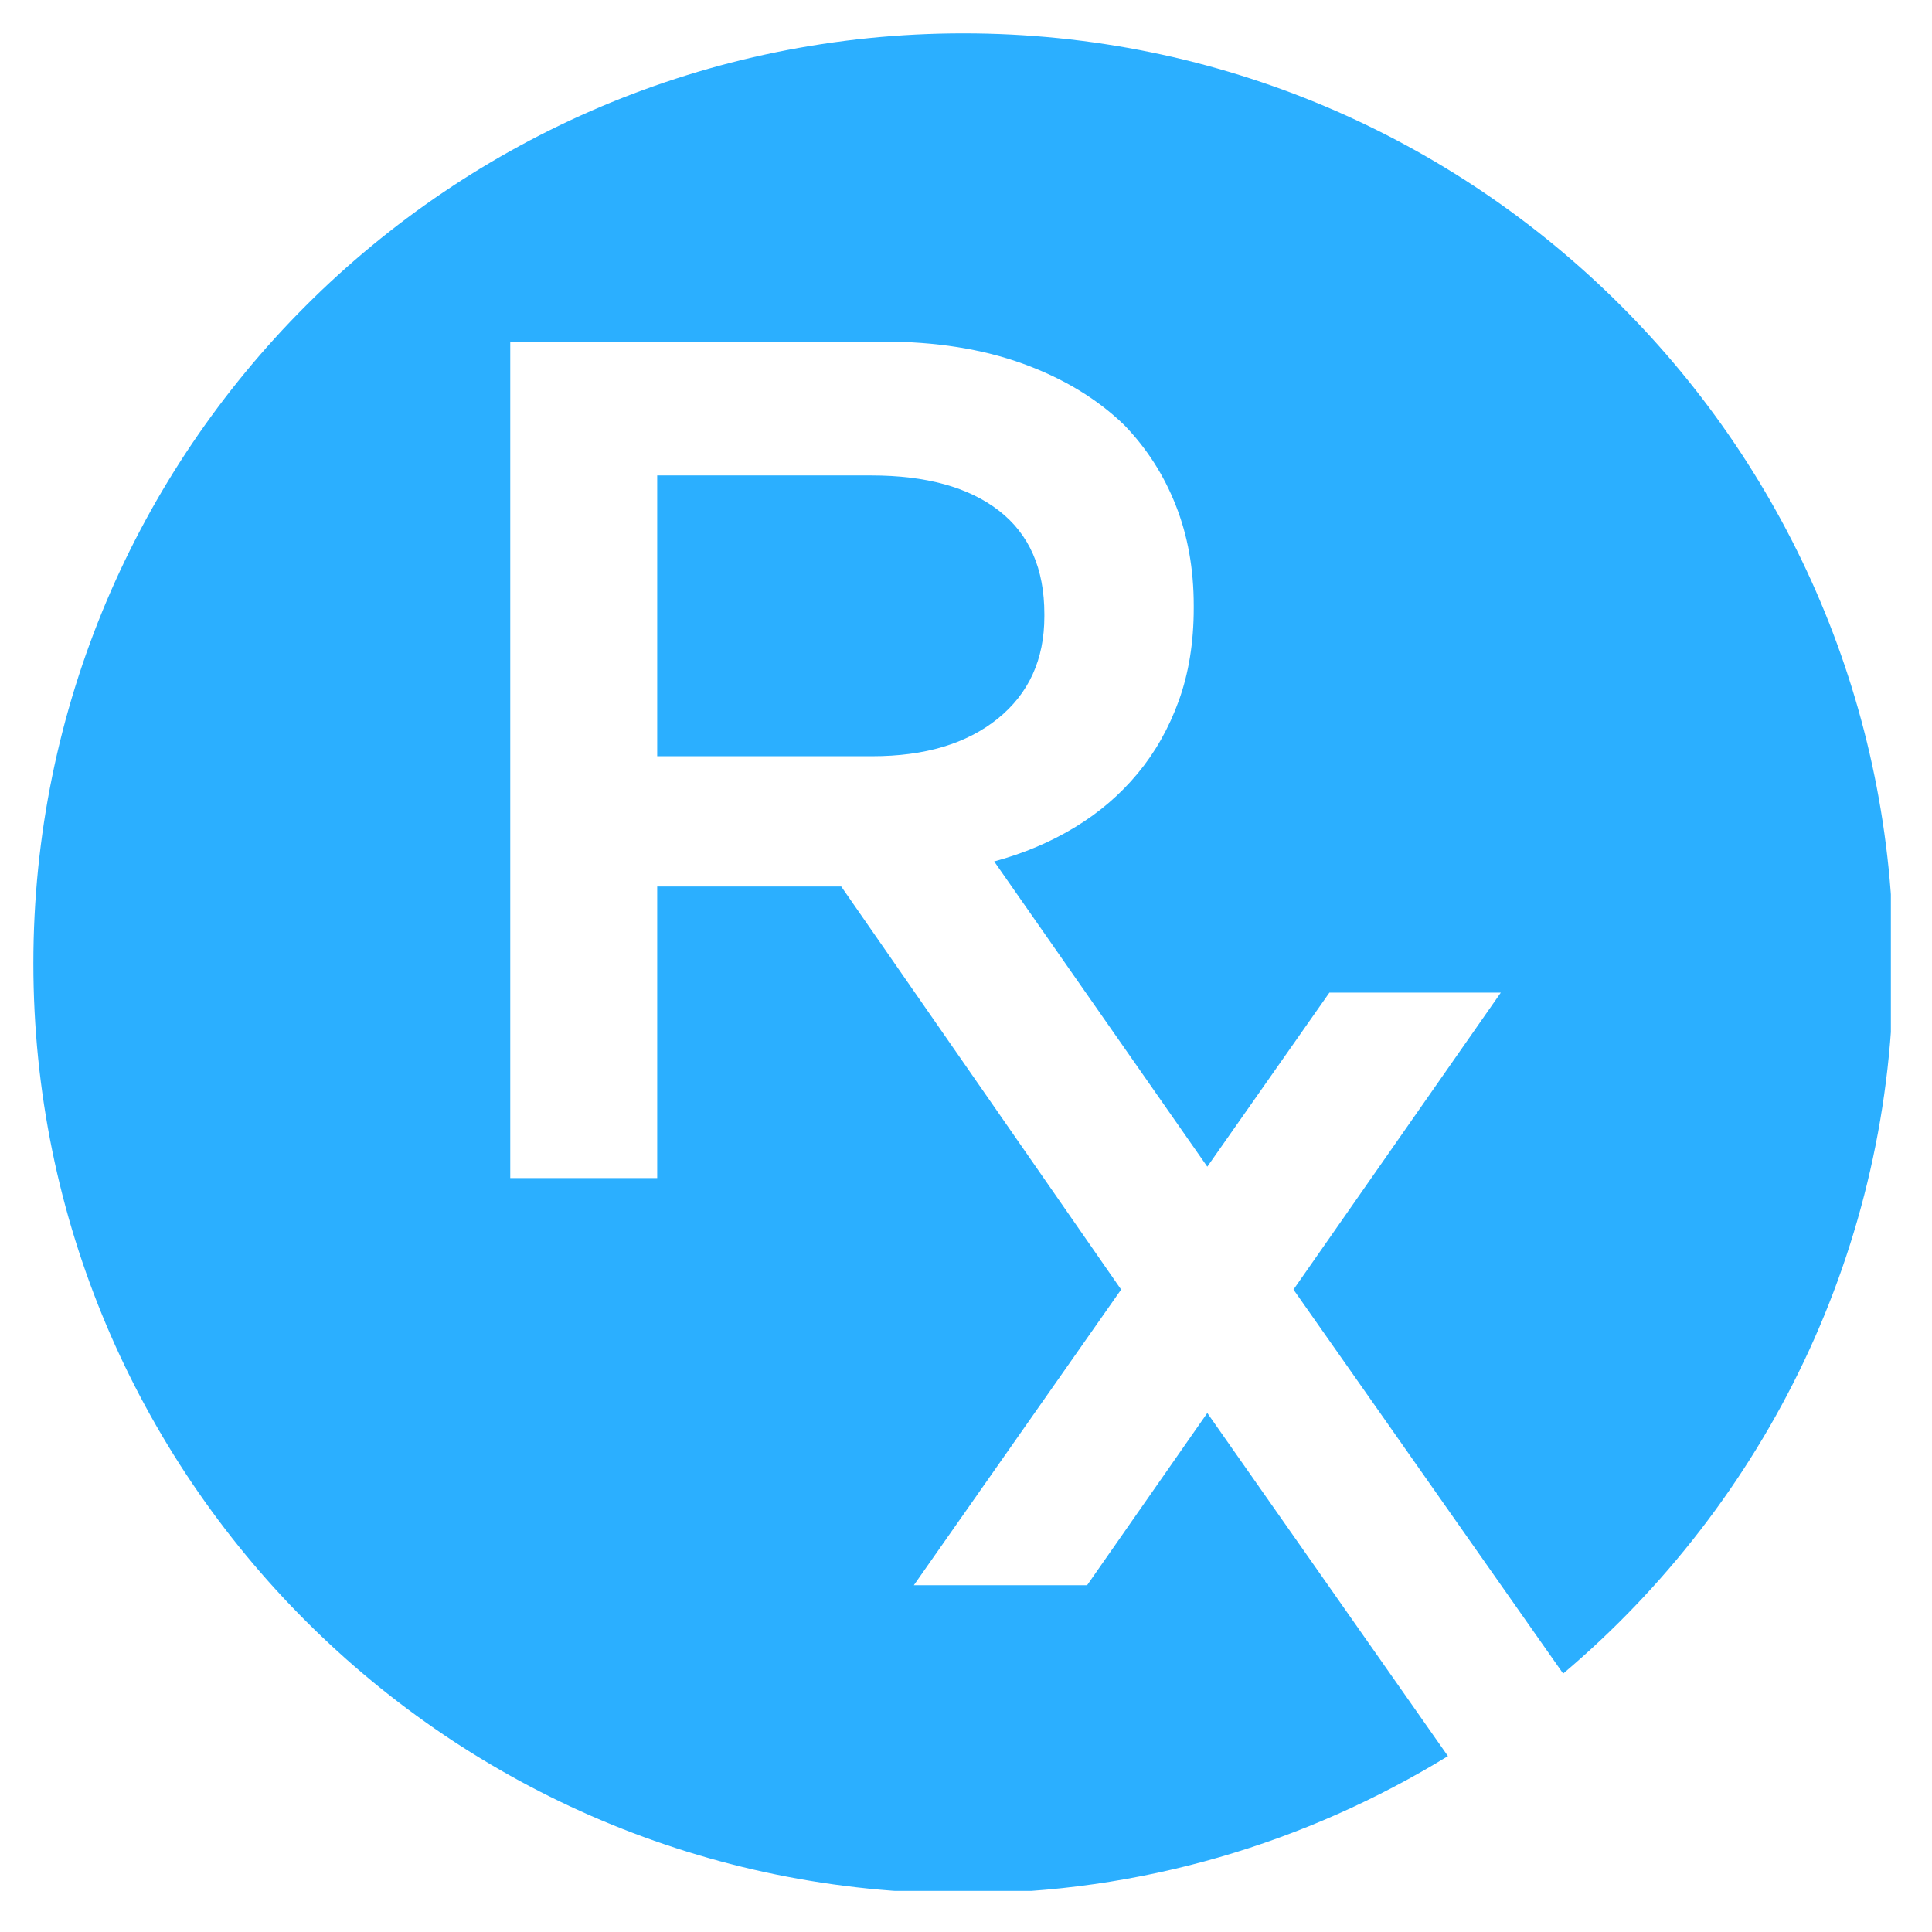 <svg xmlns="http://www.w3.org/2000/svg" xmlns:xlink="http://www.w3.org/1999/xlink" width="250" zoomAndPan="magnify" viewBox="0 0 187.5 187.5" height="250" preserveAspectRatio="xMidYMid meet" version="1.0"><defs><g/><clipPath id="4b145a31b3"><path d="M 3.238 3.238 L 183.508 3.238 L 183.508 183.508 L 3.238 183.508 Z M 3.238 3.238 " clip-rule="nonzero"/></clipPath></defs><g fill="#2bafff" fill-opacity="1"><g transform="translate(156.19, 113.673)"><g><path d="M 1.641 0.047 C 1.441 0.047 1.258 0.004 1.094 -0.078 C 0.938 -0.16 0.816 -0.273 0.734 -0.422 C 0.648 -0.566 0.609 -0.734 0.609 -0.922 C 0.609 -1.109 0.648 -1.273 0.734 -1.422 C 0.816 -1.566 0.938 -1.68 1.094 -1.766 C 1.258 -1.859 1.441 -1.906 1.641 -1.906 C 1.859 -1.906 2.047 -1.863 2.203 -1.781 C 2.359 -1.695 2.477 -1.578 2.562 -1.422 C 2.645 -1.273 2.688 -1.109 2.688 -0.922 C 2.688 -0.641 2.594 -0.406 2.406 -0.219 C 2.219 -0.039 1.961 0.047 1.641 0.047 Z M 1.641 0.047 "/></g></g></g><path fill="#2bafff" d="M 101.355 59.594 C 101.355 55.188 99.891 51.844 96.949 49.562 C 94.012 47.281 89.875 46.141 84.543 46.141 L 63.781 46.141 L 63.781 73.391 L 84.656 73.391 C 89.762 73.391 93.82 72.176 96.836 69.742 C 99.848 67.305 101.355 64 101.355 59.824 Z M 101.355 59.594 " fill-opacity="1" fill-rule="evenodd"/><g clip-path="url(#4b145a31b3)"><path fill="#2bafff" d="M 93.496 3.238 C 43.652 3.238 3.238 43.652 3.238 93.496 C 3.238 143.344 43.652 183.754 93.496 183.754 C 110.75 183.754 126.812 178.828 140.523 170.43 L 117.168 137.133 L 105.504 153.844 L 88.688 153.844 L 108.805 125.152 L 81.641 86.035 L 63.781 86.035 L 63.781 114.332 L 49.52 114.332 L 49.52 33.152 L 85.703 33.152 C 90.805 33.152 95.328 33.867 99.27 35.297 C 103.211 36.727 106.5 38.719 109.125 41.27 C 111.289 43.512 112.953 46.102 114.109 49.043 C 115.273 51.98 115.852 55.223 115.852 58.781 L 115.852 59.012 C 115.852 62.34 115.367 65.332 114.402 68.004 C 113.438 70.672 112.105 73.023 110.402 75.074 C 108.699 77.125 106.672 78.863 104.312 80.293 C 101.957 81.723 99.348 82.828 96.484 83.602 L 117.168 113.227 L 129.016 96.336 L 145.652 96.336 L 125.531 125.152 L 151.703 162.422 C 171.289 145.863 183.754 121.148 183.754 93.496 C 183.754 43.652 143.344 3.238 93.496 3.238 Z M 93.496 3.238 " fill-opacity="1" fill-rule="evenodd"/></g></svg>